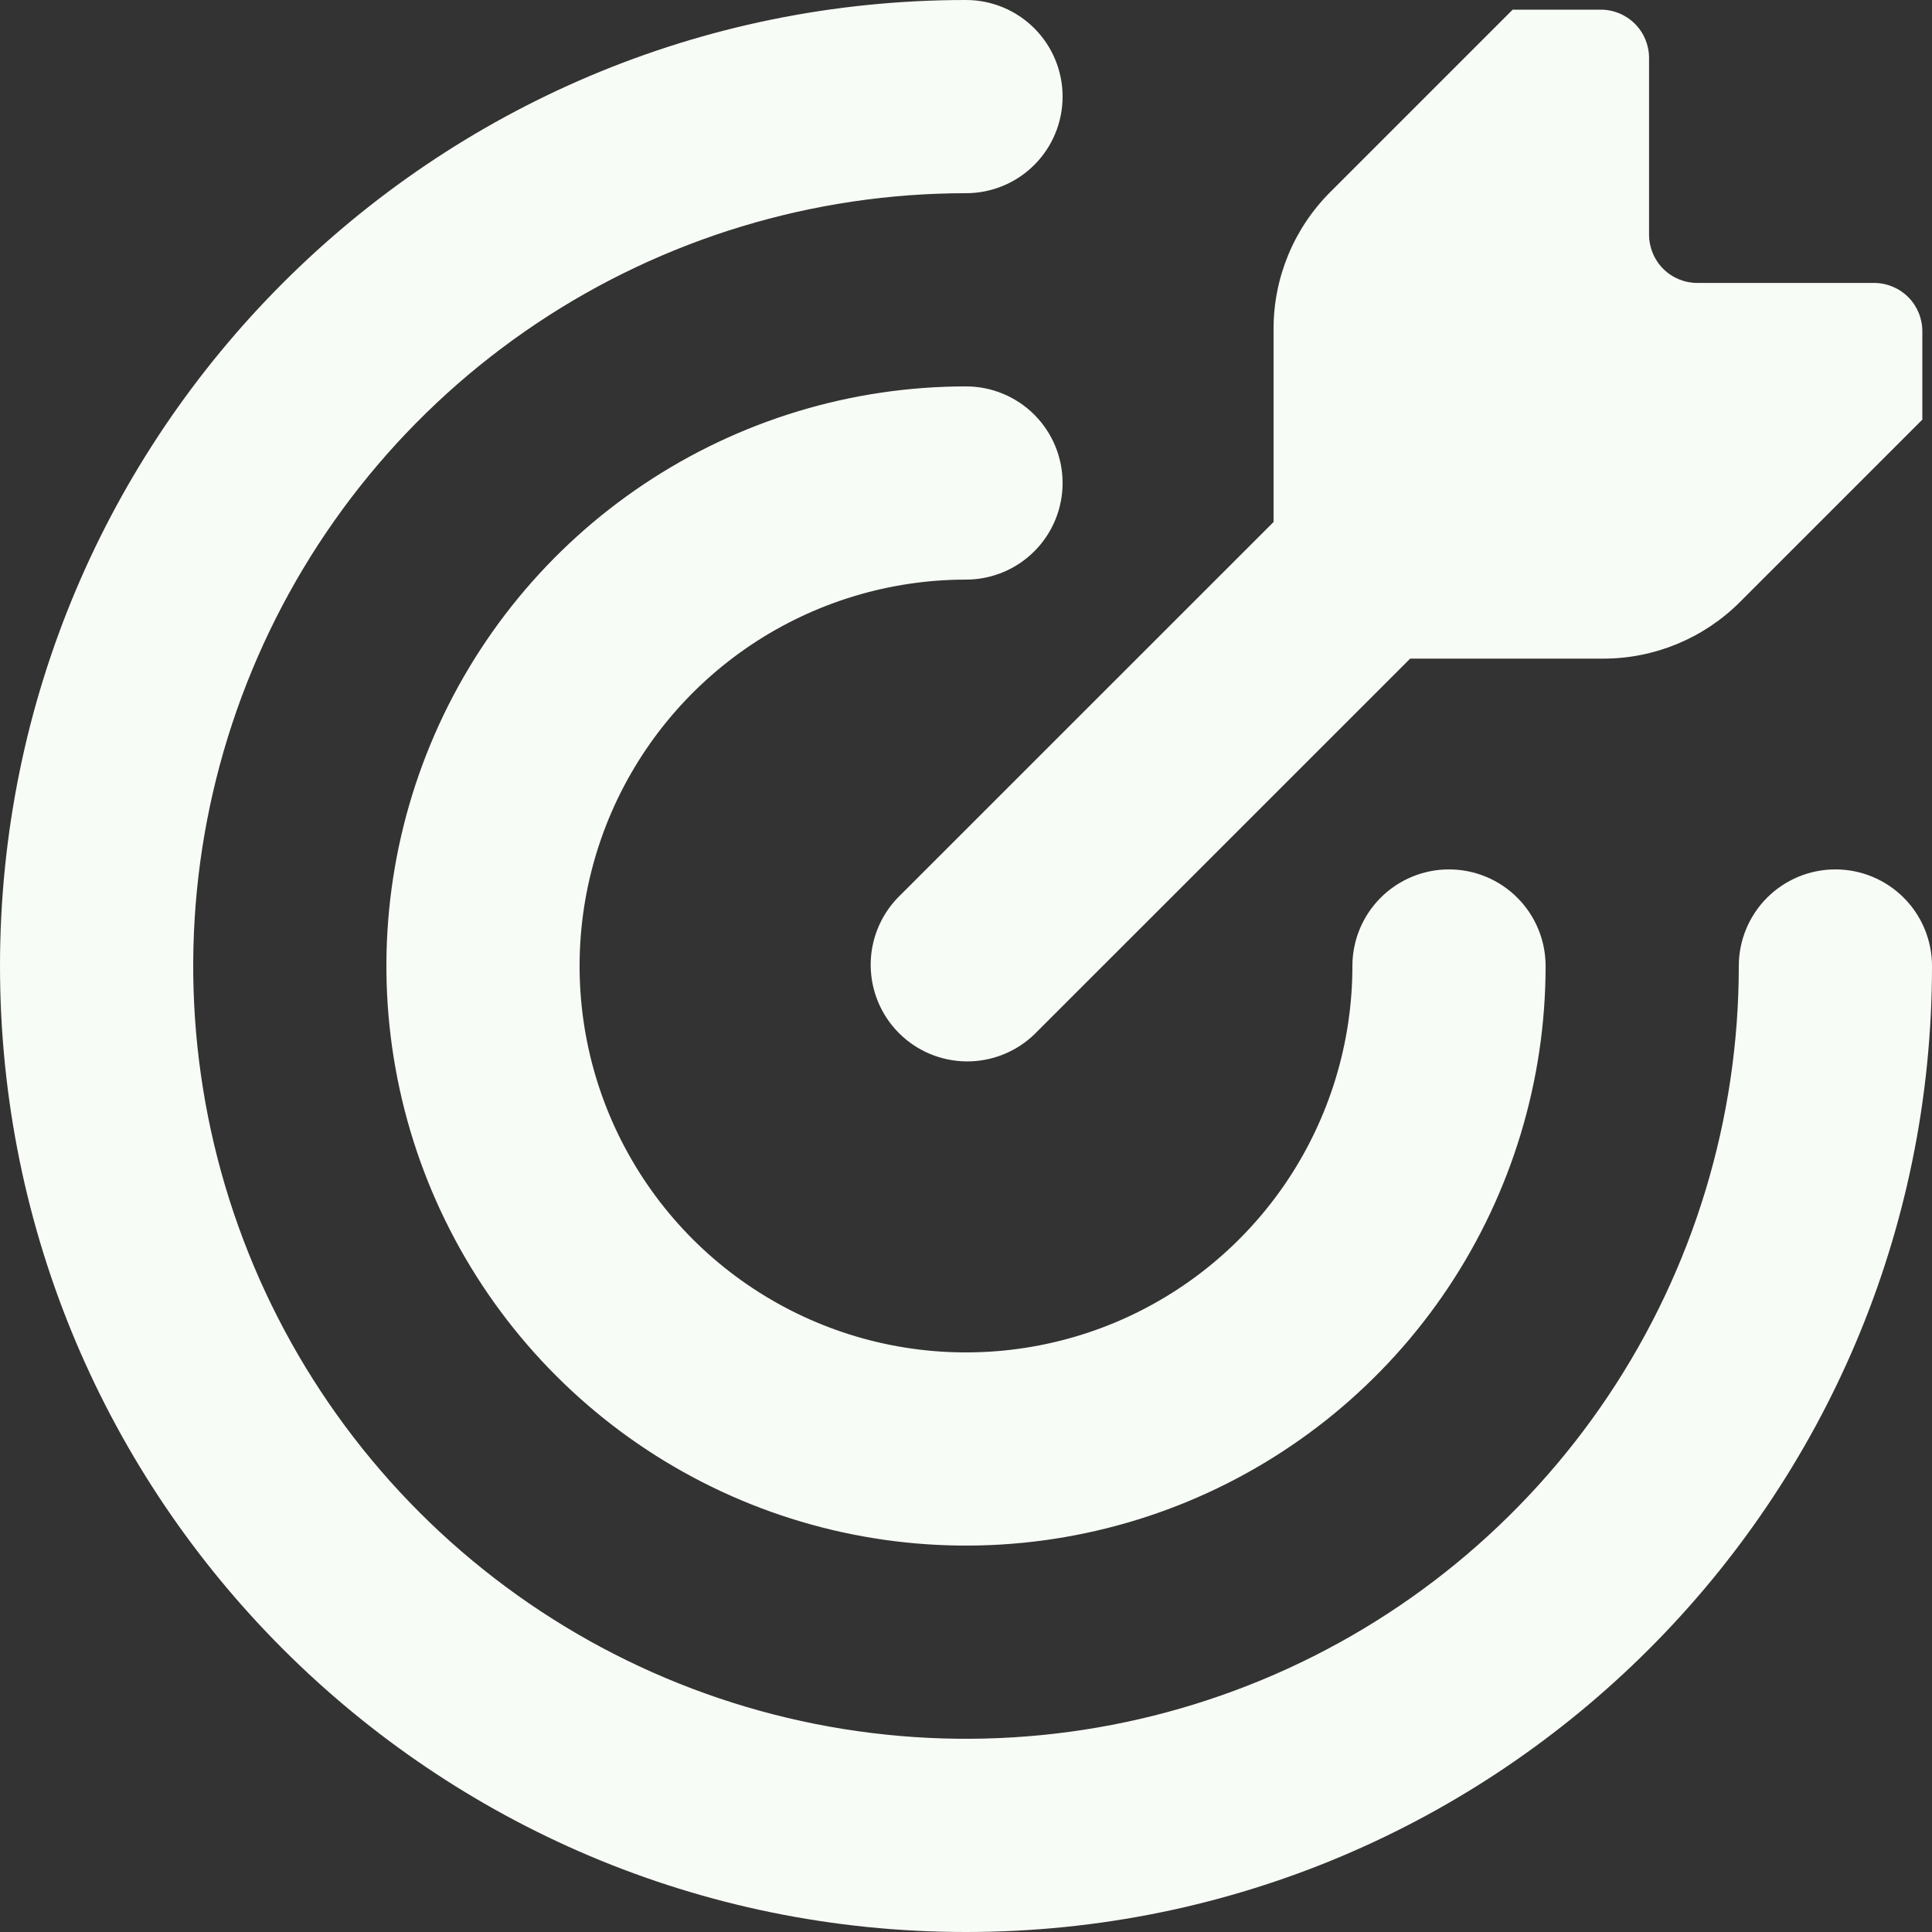 <svg width="42" height="42" viewBox="0 0 42 42" fill="none" xmlns="http://www.w3.org/2000/svg">
<rect x="0" y="0" width="42" height="42" fill="#333333" stroke="none"/>
<path d="M21 0C21.557 0 22.091 0.221 22.485 0.615C22.879 1.009 23.1 1.543 23.1 2.1C23.1 2.657 22.879 3.191 22.485 3.585C22.091 3.979 21.557 4.2 21 4.2C17.677 4.2 14.429 5.185 11.666 7.031C8.904 8.877 6.75 11.501 5.479 14.571C4.207 17.641 3.875 21.019 4.523 24.277C5.171 27.536 6.771 30.53 9.121 32.879C11.47 35.229 14.464 36.829 17.723 37.477C20.981 38.125 24.359 37.793 27.429 36.521C30.499 35.25 33.123 33.096 34.969 30.334C36.815 27.571 37.8 24.323 37.8 21C37.8 20.443 38.021 19.909 38.415 19.515C38.809 19.121 39.343 18.9 39.9 18.9C40.457 18.9 40.991 19.121 41.385 19.515C41.779 19.909 42 20.443 42 21C42 32.598 32.598 42 21 42C9.402 42 0 32.598 0 21C0 9.402 9.402 0 21 0ZM21 8.4C21.557 8.4 22.091 8.621 22.485 9.015C22.879 9.409 23.1 9.943 23.1 10.5C23.1 11.057 22.879 11.591 22.485 11.985C22.091 12.379 21.557 12.6 21 12.6C19.339 12.6 17.715 13.093 16.333 14.016C14.952 14.939 13.875 16.251 13.239 17.785C12.604 19.32 12.437 21.009 12.761 22.639C13.085 24.268 13.886 25.765 15.06 26.94C16.235 28.114 17.732 28.915 19.361 29.239C20.991 29.563 22.68 29.396 24.215 28.761C25.749 28.125 27.061 27.048 27.984 25.667C28.907 24.285 29.4 22.661 29.4 21C29.4 20.443 29.621 19.909 30.015 19.515C30.409 19.121 30.943 18.9 31.5 18.9C32.057 18.9 32.591 19.121 32.985 19.515C33.379 19.909 33.6 20.443 33.6 21C33.6 23.492 32.861 25.928 31.477 28C30.092 30.072 28.124 31.687 25.822 32.641C23.52 33.594 20.986 33.844 18.542 33.358C16.098 32.872 13.853 31.672 12.091 29.91C10.328 28.147 9.128 25.902 8.642 23.458C8.156 21.014 8.405 18.48 9.359 16.178C10.313 13.876 11.928 11.908 14 10.524C16.072 9.139 18.508 8.4 21 8.4ZM34.799 0.21C35.078 0.21 35.345 0.321 35.542 0.518C35.739 0.714 35.849 0.982 35.849 1.26V5.103C35.85 5.381 35.961 5.648 36.157 5.844C36.354 6.041 36.621 6.151 36.899 6.151H40.74C41.019 6.151 41.285 6.262 41.483 6.458C41.679 6.655 41.79 6.922 41.79 7.201V9.122L37.825 13.087C37.038 13.875 35.97 14.318 34.856 14.318H30.656L22.487 22.485C22.091 22.867 21.56 23.079 21.01 23.074C20.459 23.069 19.932 22.849 19.543 22.459C19.154 22.07 18.933 21.543 18.928 20.992C18.923 20.442 19.135 19.911 19.517 19.515L27.686 11.348V7.148C27.686 6.035 28.128 4.967 28.915 4.179L32.884 0.21H34.799Z" fill="#F8FCF6"/>
</svg>
